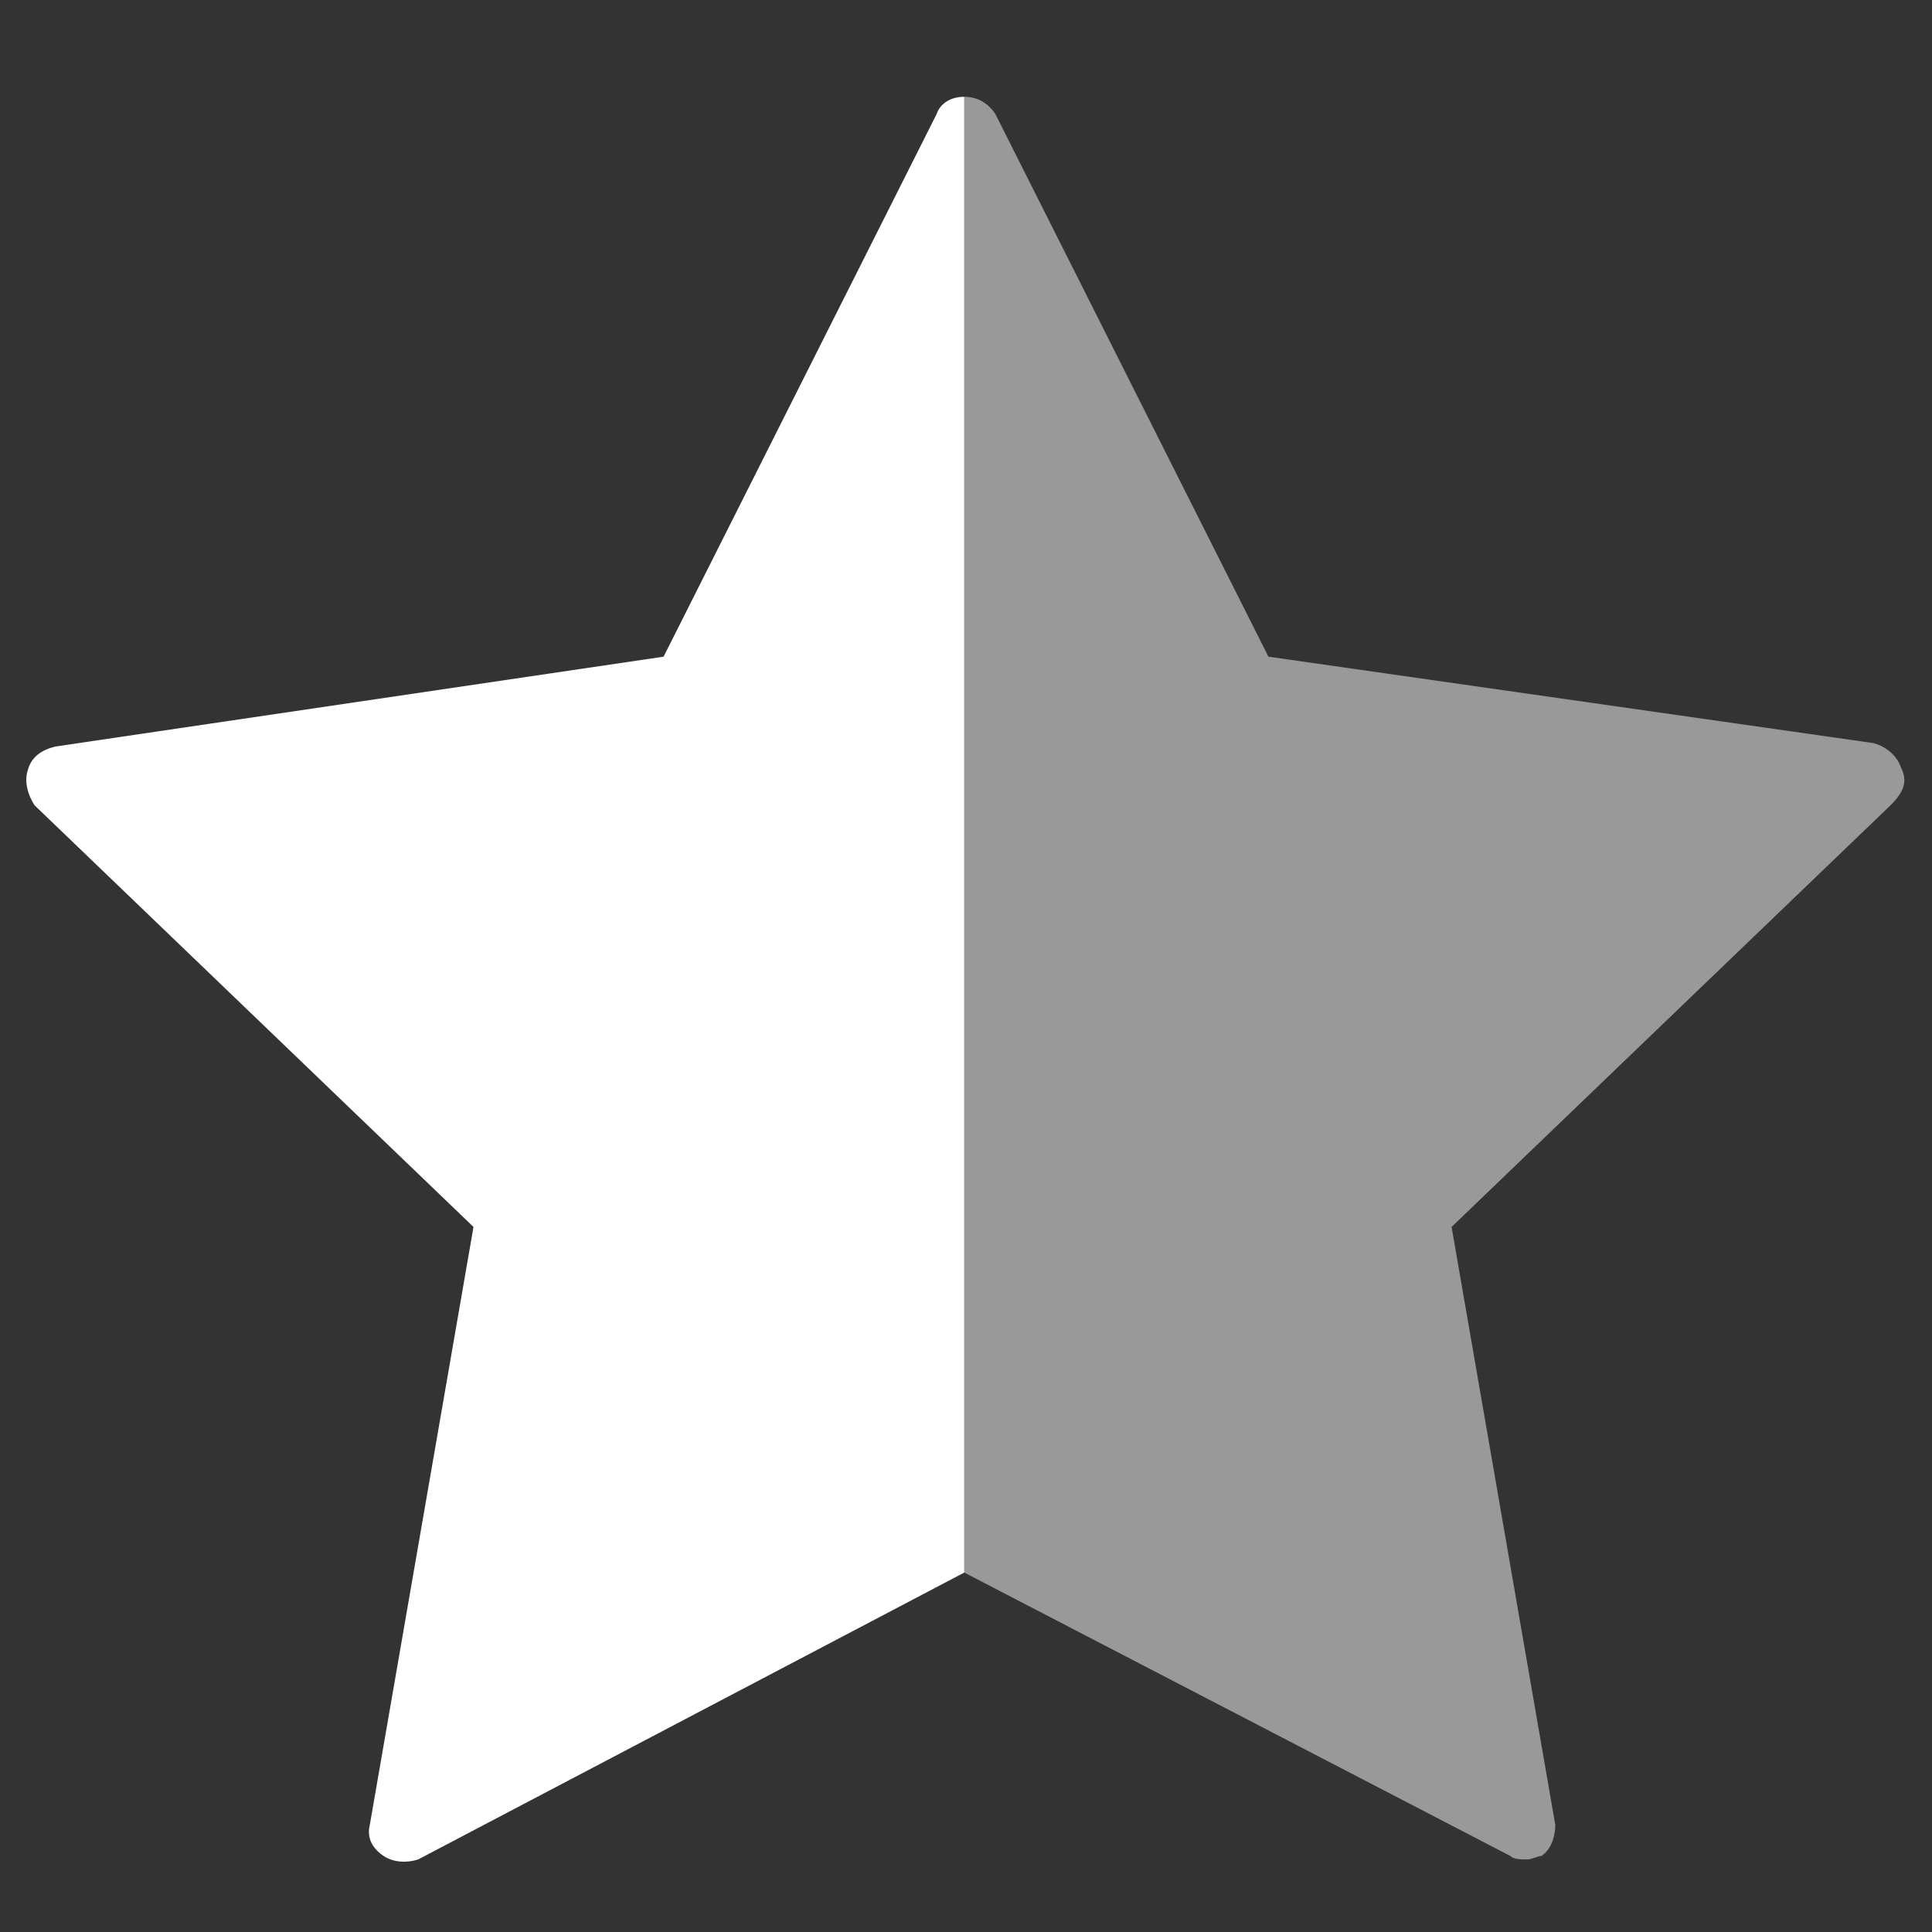 <?xml version="1.0" encoding="utf-8"?>
<!-- Generator: Adobe Illustrator 26.5.0, SVG Export Plug-In . SVG Version: 6.00 Build 0)  -->
<svg version="1.1" id="Capa_1" xmlns="http://www.w3.org/2000/svg" xmlns:xlink="http://www.w3.org/1999/xlink" x="0px" y="0px"
	 viewBox="0 0 55.9 55.9" style="enable-background:new 0 0 55.9 55.9;" xml:space="preserve">
<rect x="0" y="0" width="55.9" height="55.9" fill="#333333" stroke="none"/>
<style type="text/css">
	.st0{fill:#FFFFFF;}
	.st1{opacity:0.5;fill:#FFFFFF;}
</style>
<path class="st0" d="M27.9,45.5V2.8c-0.4,0-0.7,0.2-0.8,0.5L19.2,19L1.6,21.6c-0.4,0.1-0.7,0.3-0.8,0.7c-0.1,0.3,0,0.7,0.2,1
	l12.7,12.2l-3,17.3c-0.1,0.4,0.1,0.7,0.4,0.9c0.3,0.2,0.7,0.2,1,0.1L27.9,45.5"/>
<path class="st1" d="M45,52.8l-3-17.3l12.7-12.2c0.4-0.4,0.5-0.7,0.3-1.1c-0.1-0.3-0.4-0.6-0.8-0.7L36.7,19L28.8,3.3
	c-0.2-0.3-0.5-0.5-0.9-0.5v42.7l15.8,8.2c0.1,0.1,0.3,0.1,0.5,0.1c0.1,0,0.3-0.1,0.4-0.1C44.9,53.5,45,53.1,45,52.8z"/>
</svg>
